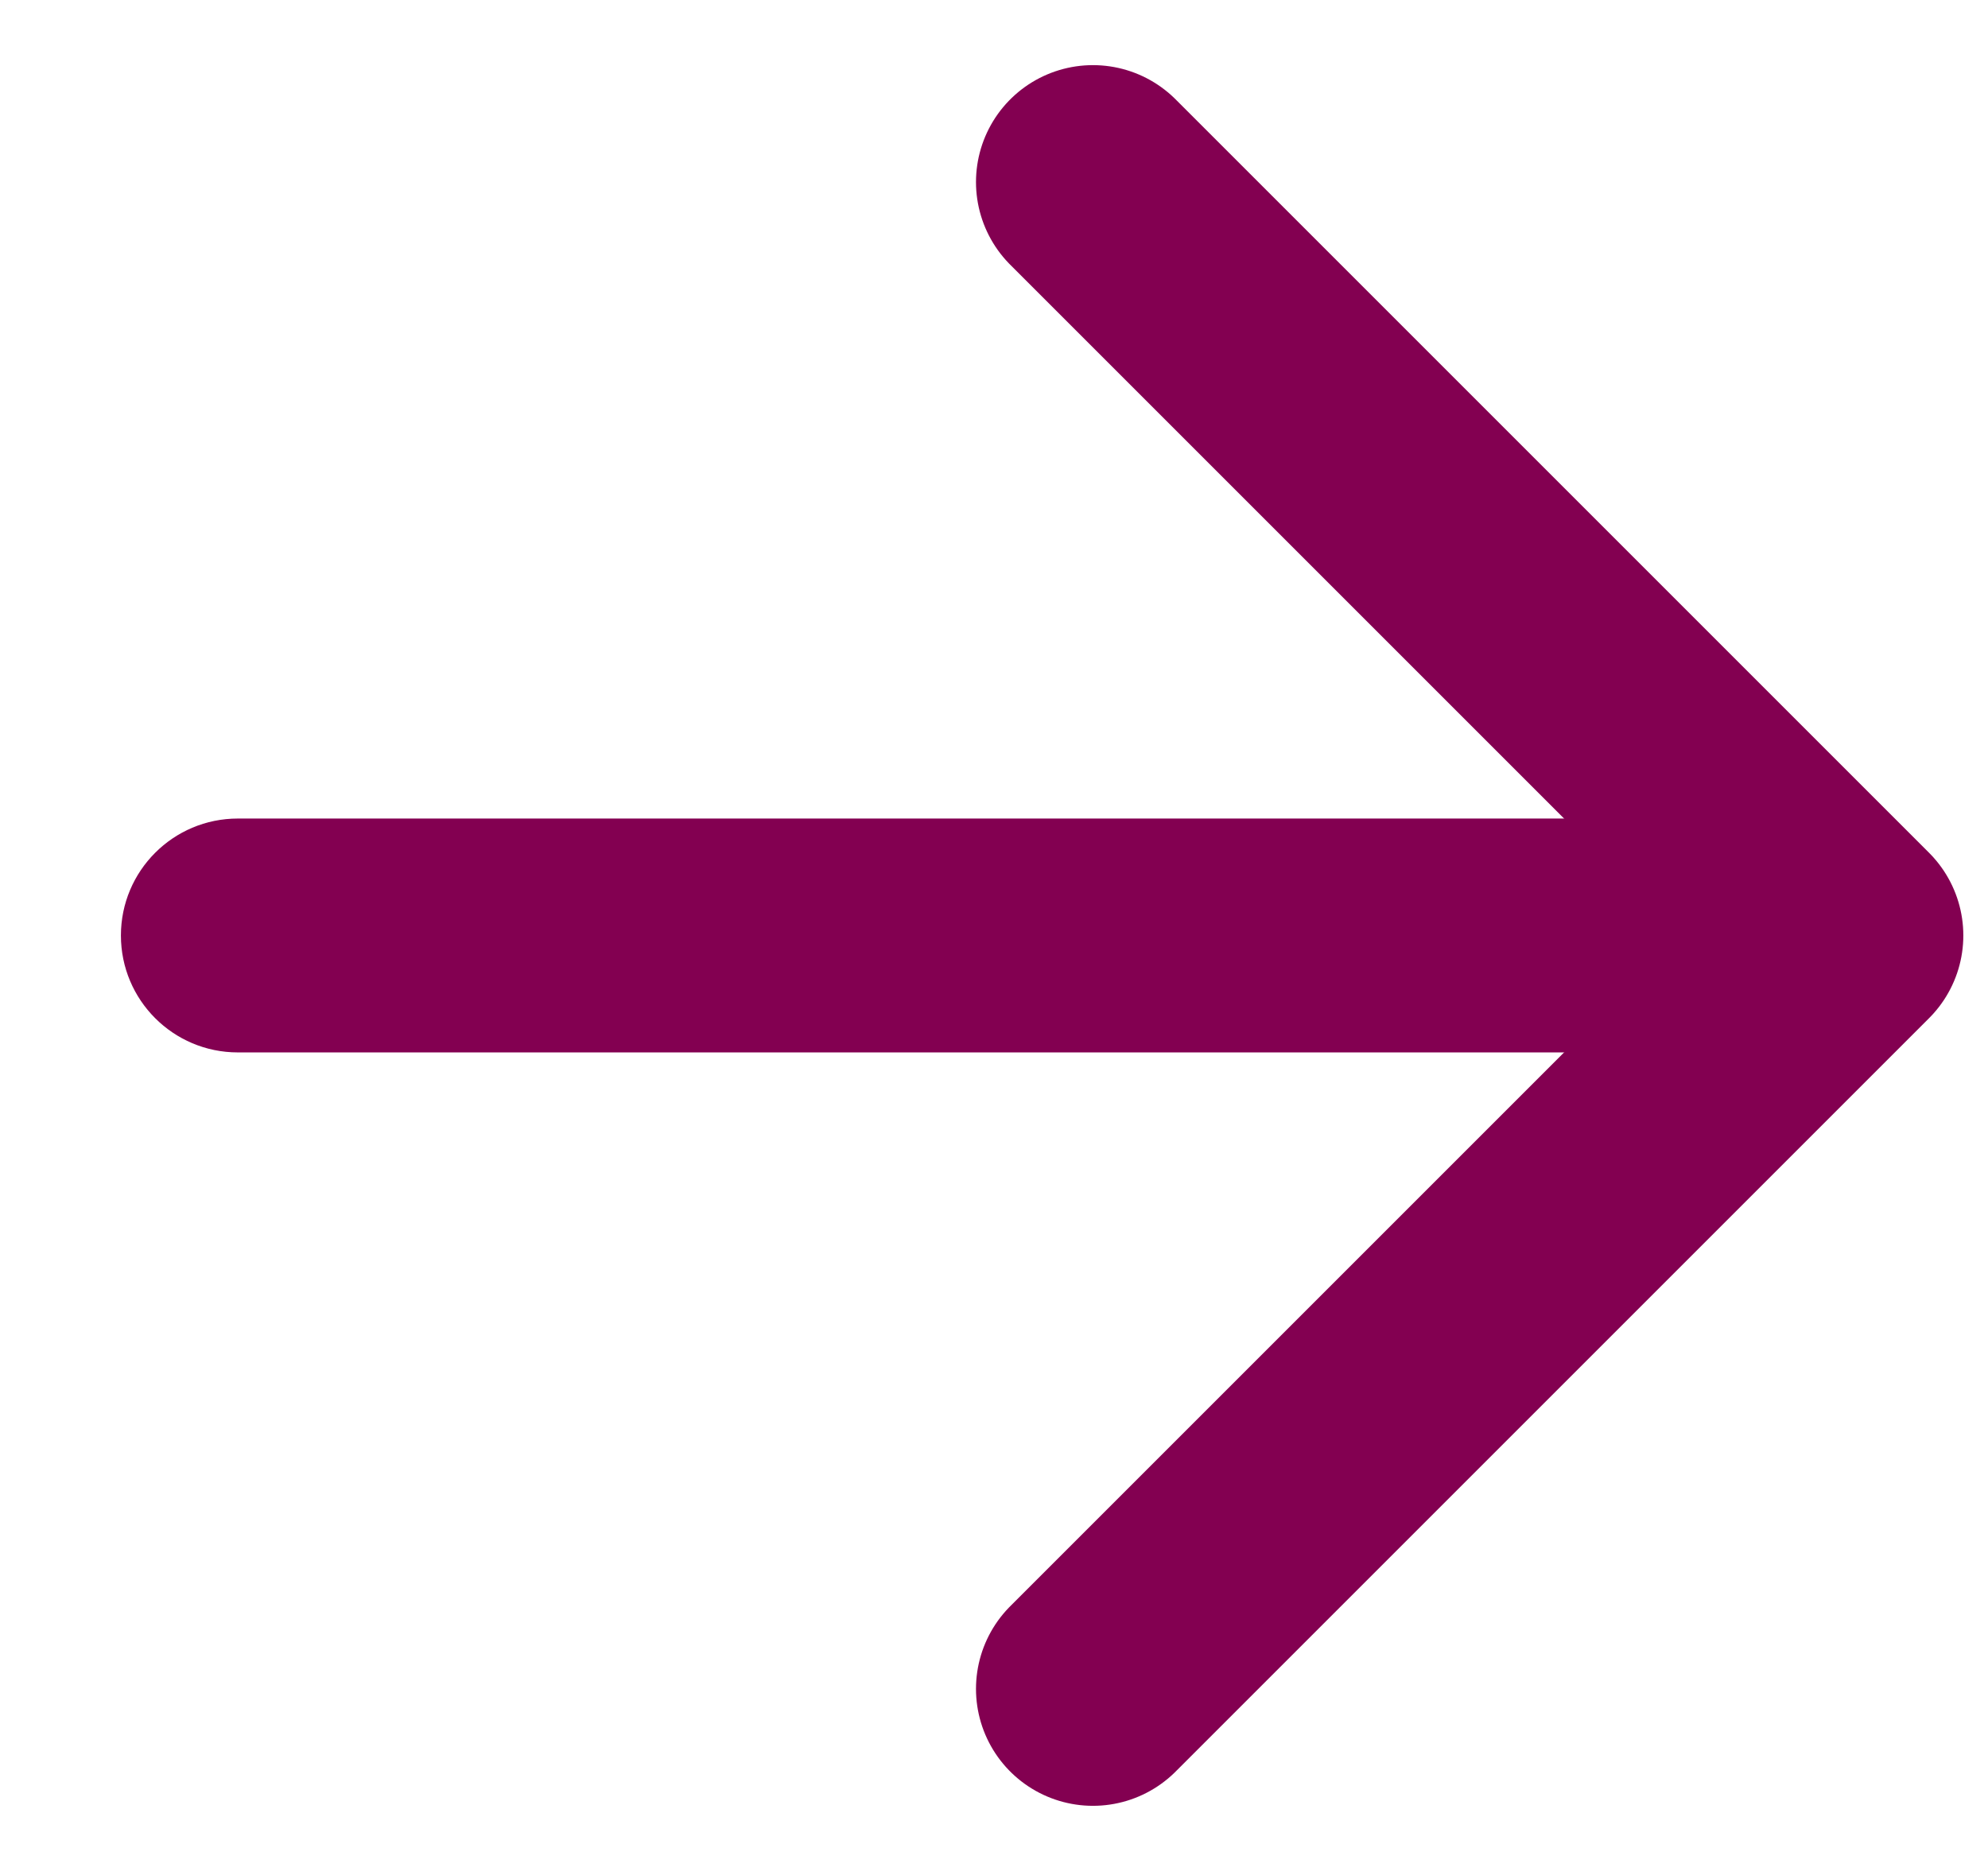 <svg width="17" height="16" viewBox="0 0 17 16" fill="none" xmlns="http://www.w3.org/2000/svg">
<g clip-path="url(#clip0_681_1215)">
<path d="M2.034 7C1.481 7 1.034 7.448 1.034 8C1.034 8.552 1.481 9 2.034 9V7ZM15.659 7H2.034V9H15.659V7Z" fill="#830051"/>
<path d="M9.346 1.557L15.789 8L9.346 14.443" stroke="#830051" stroke-width="2" stroke-linecap="round" stroke-linejoin="round"/>
</g>
<defs>
<clipPath id="clip0_681_1215">
<rect width="16" height="16" fill="white" transform="translate(0.911)"/>
</clipPath>
</defs>
</svg>
